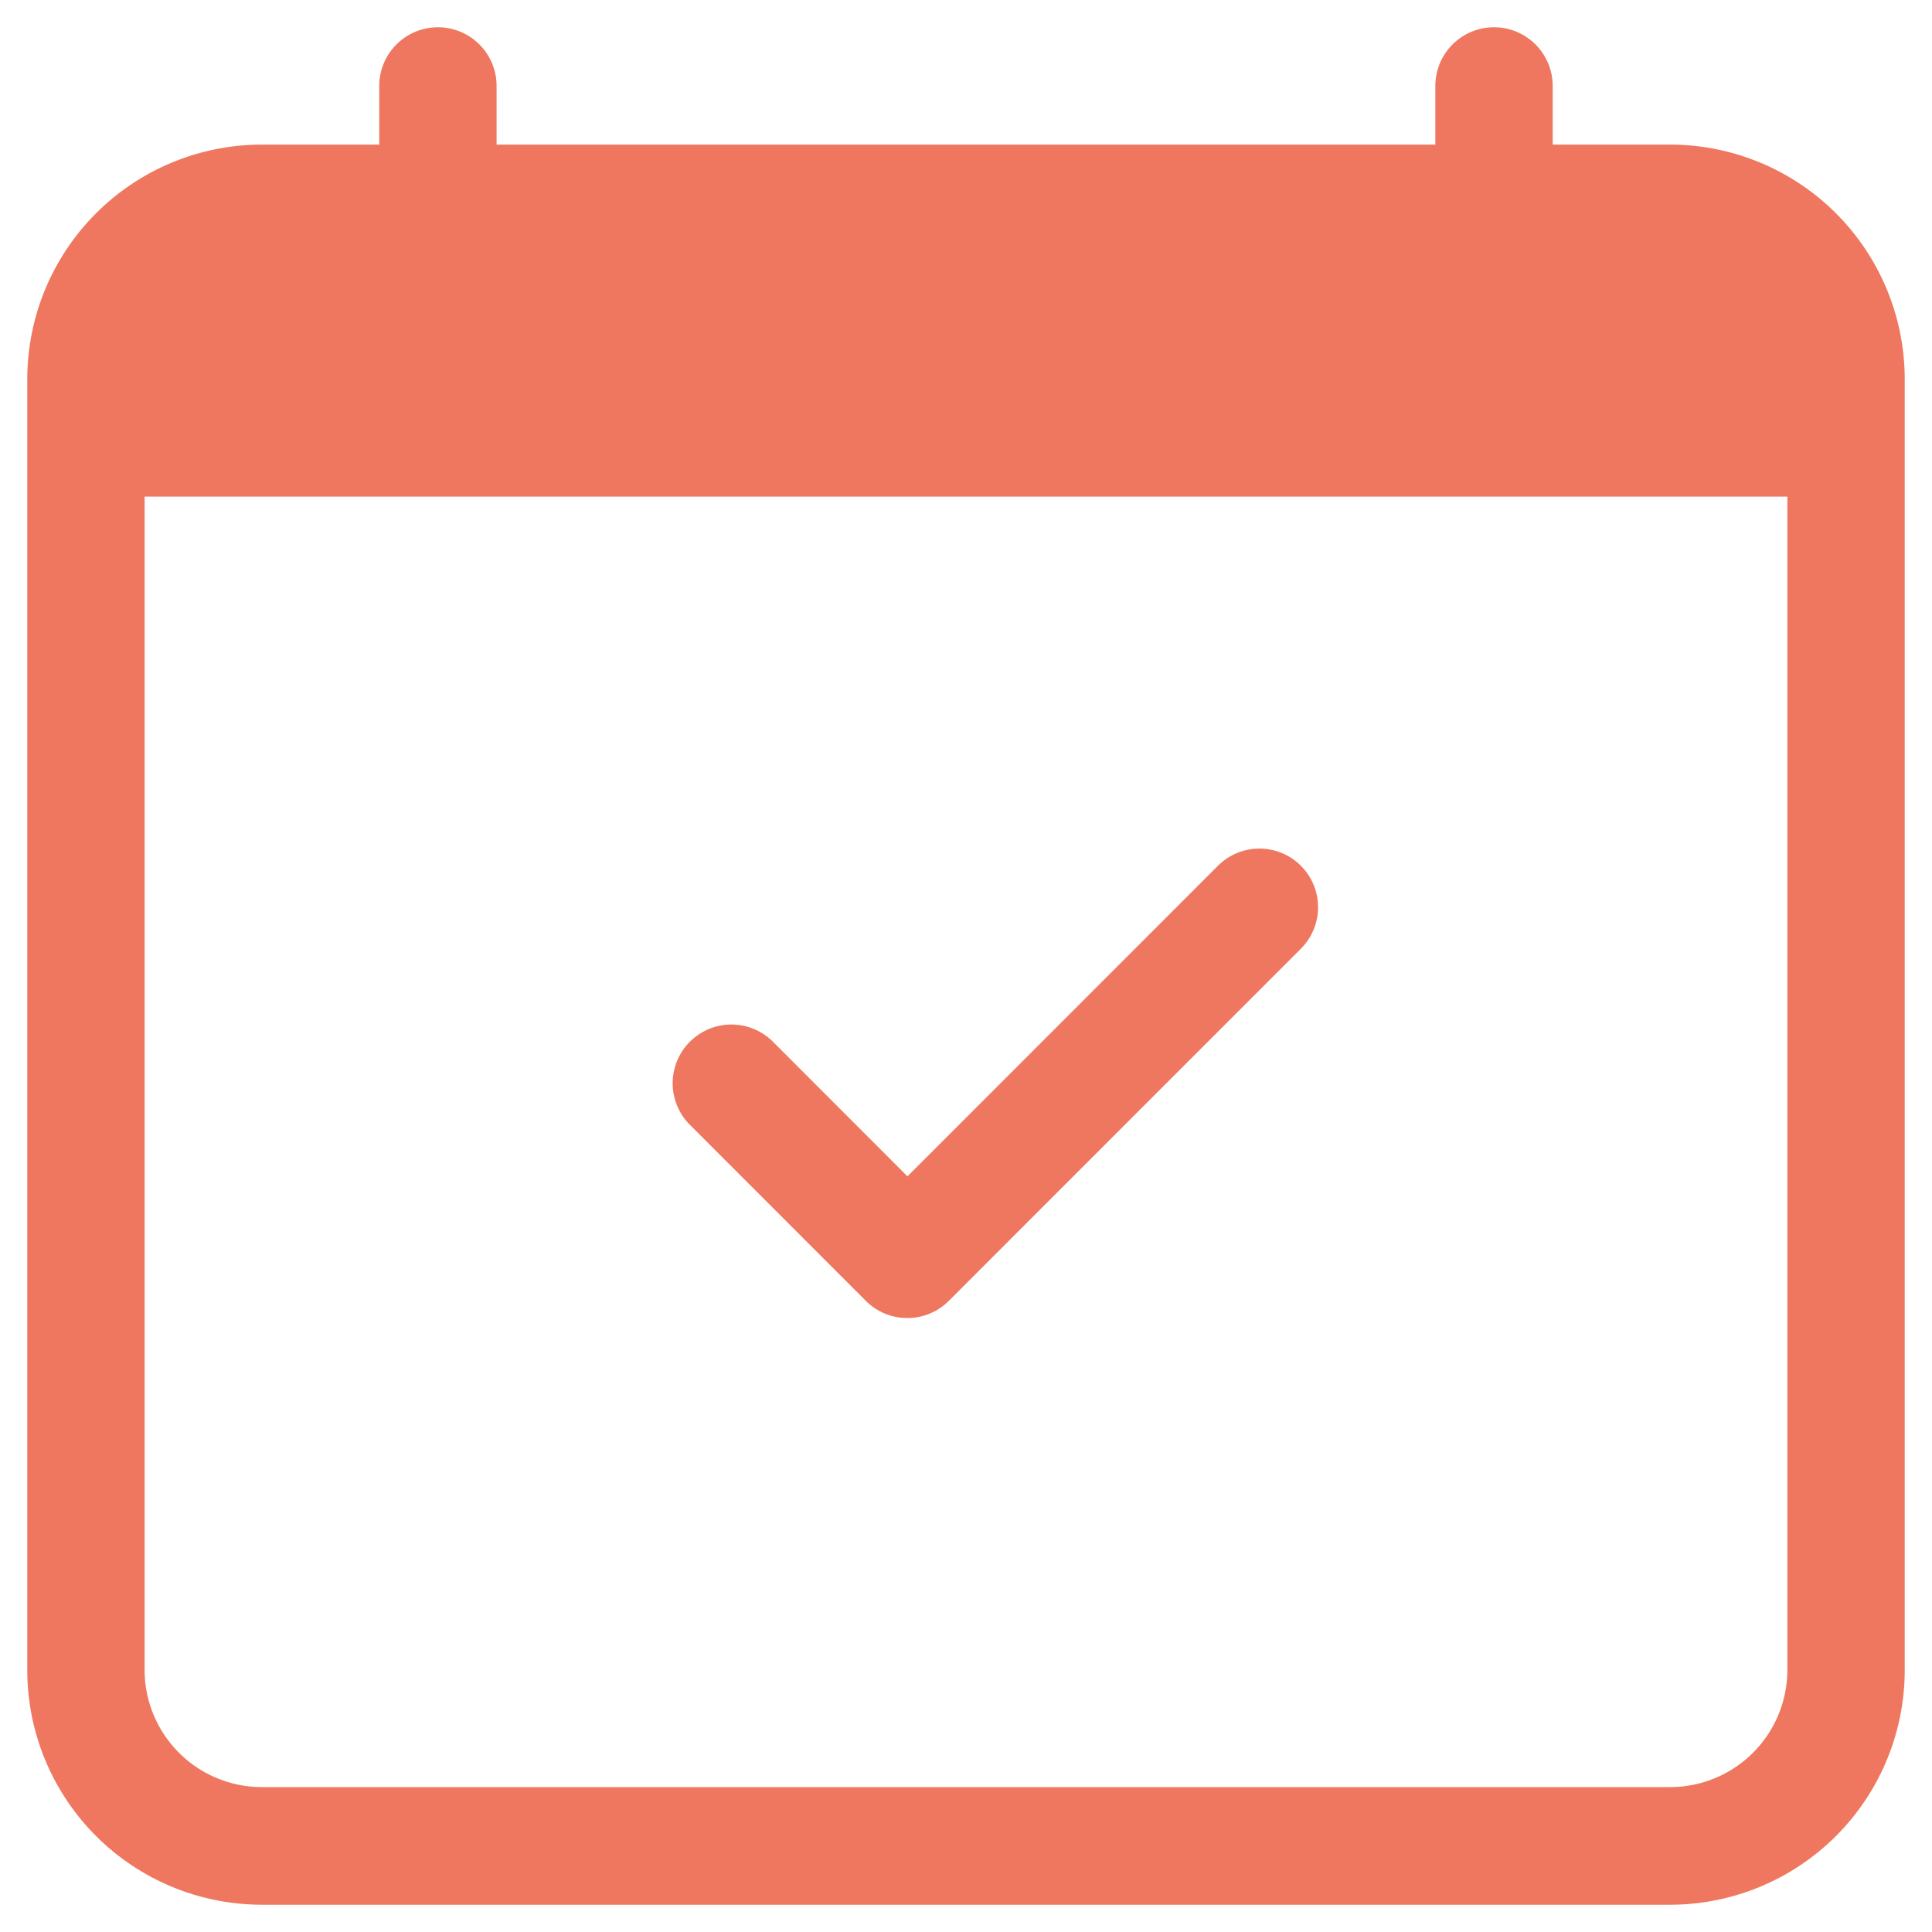 <svg id="Ebene_1" data-name="Ebene 1" xmlns="http://www.w3.org/2000/svg" viewBox="0 0 600 600"><defs><style>.cls-1{fill:#ef775f;fill-rule:evenodd;}</style></defs><path id="Pfad_203" data-name="Pfad 203" class="cls-1" d="M404,268.87a18.22,18.22,0,0,1,0,25.77l0,0L294.66,404a18.22,18.22,0,0,1-25.76,0l0,0-54.65-54.68a18.24,18.24,0,1,1,25.8-25.8l41.77,41.81,96.43-96.46a18.21,18.21,0,0,1,25.76,0l0,0Z"/><path id="Pfad_204" data-name="Pfad 204" class="cls-1" d="M44.91,154.23V518.6A36.43,36.43,0,0,0,81.34,555h437.3a36.43,36.43,0,0,0,36.44-36.43h0V154.23ZM81.36,44.91A72.88,72.88,0,0,0,8.47,117.79h0V518.64a72.88,72.88,0,0,0,72.89,72.89H518.64a72.88,72.88,0,0,0,72.89-72.89V117.79a72.88,72.88,0,0,0-72.89-72.88Z"/><path id="Pfad_205" data-name="Pfad 205" class="cls-1" d="M136,8.47a18.22,18.22,0,0,1,18.22,18.22V44.91a18.22,18.22,0,0,1-36.44,0V26.69A18.22,18.22,0,0,1,136,8.47Zm328,0A18.22,18.22,0,0,1,482.2,26.69h0V44.91a18.22,18.22,0,1,1-36.44,0V26.69A18.22,18.22,0,0,1,464,8.47Z"/></svg>
